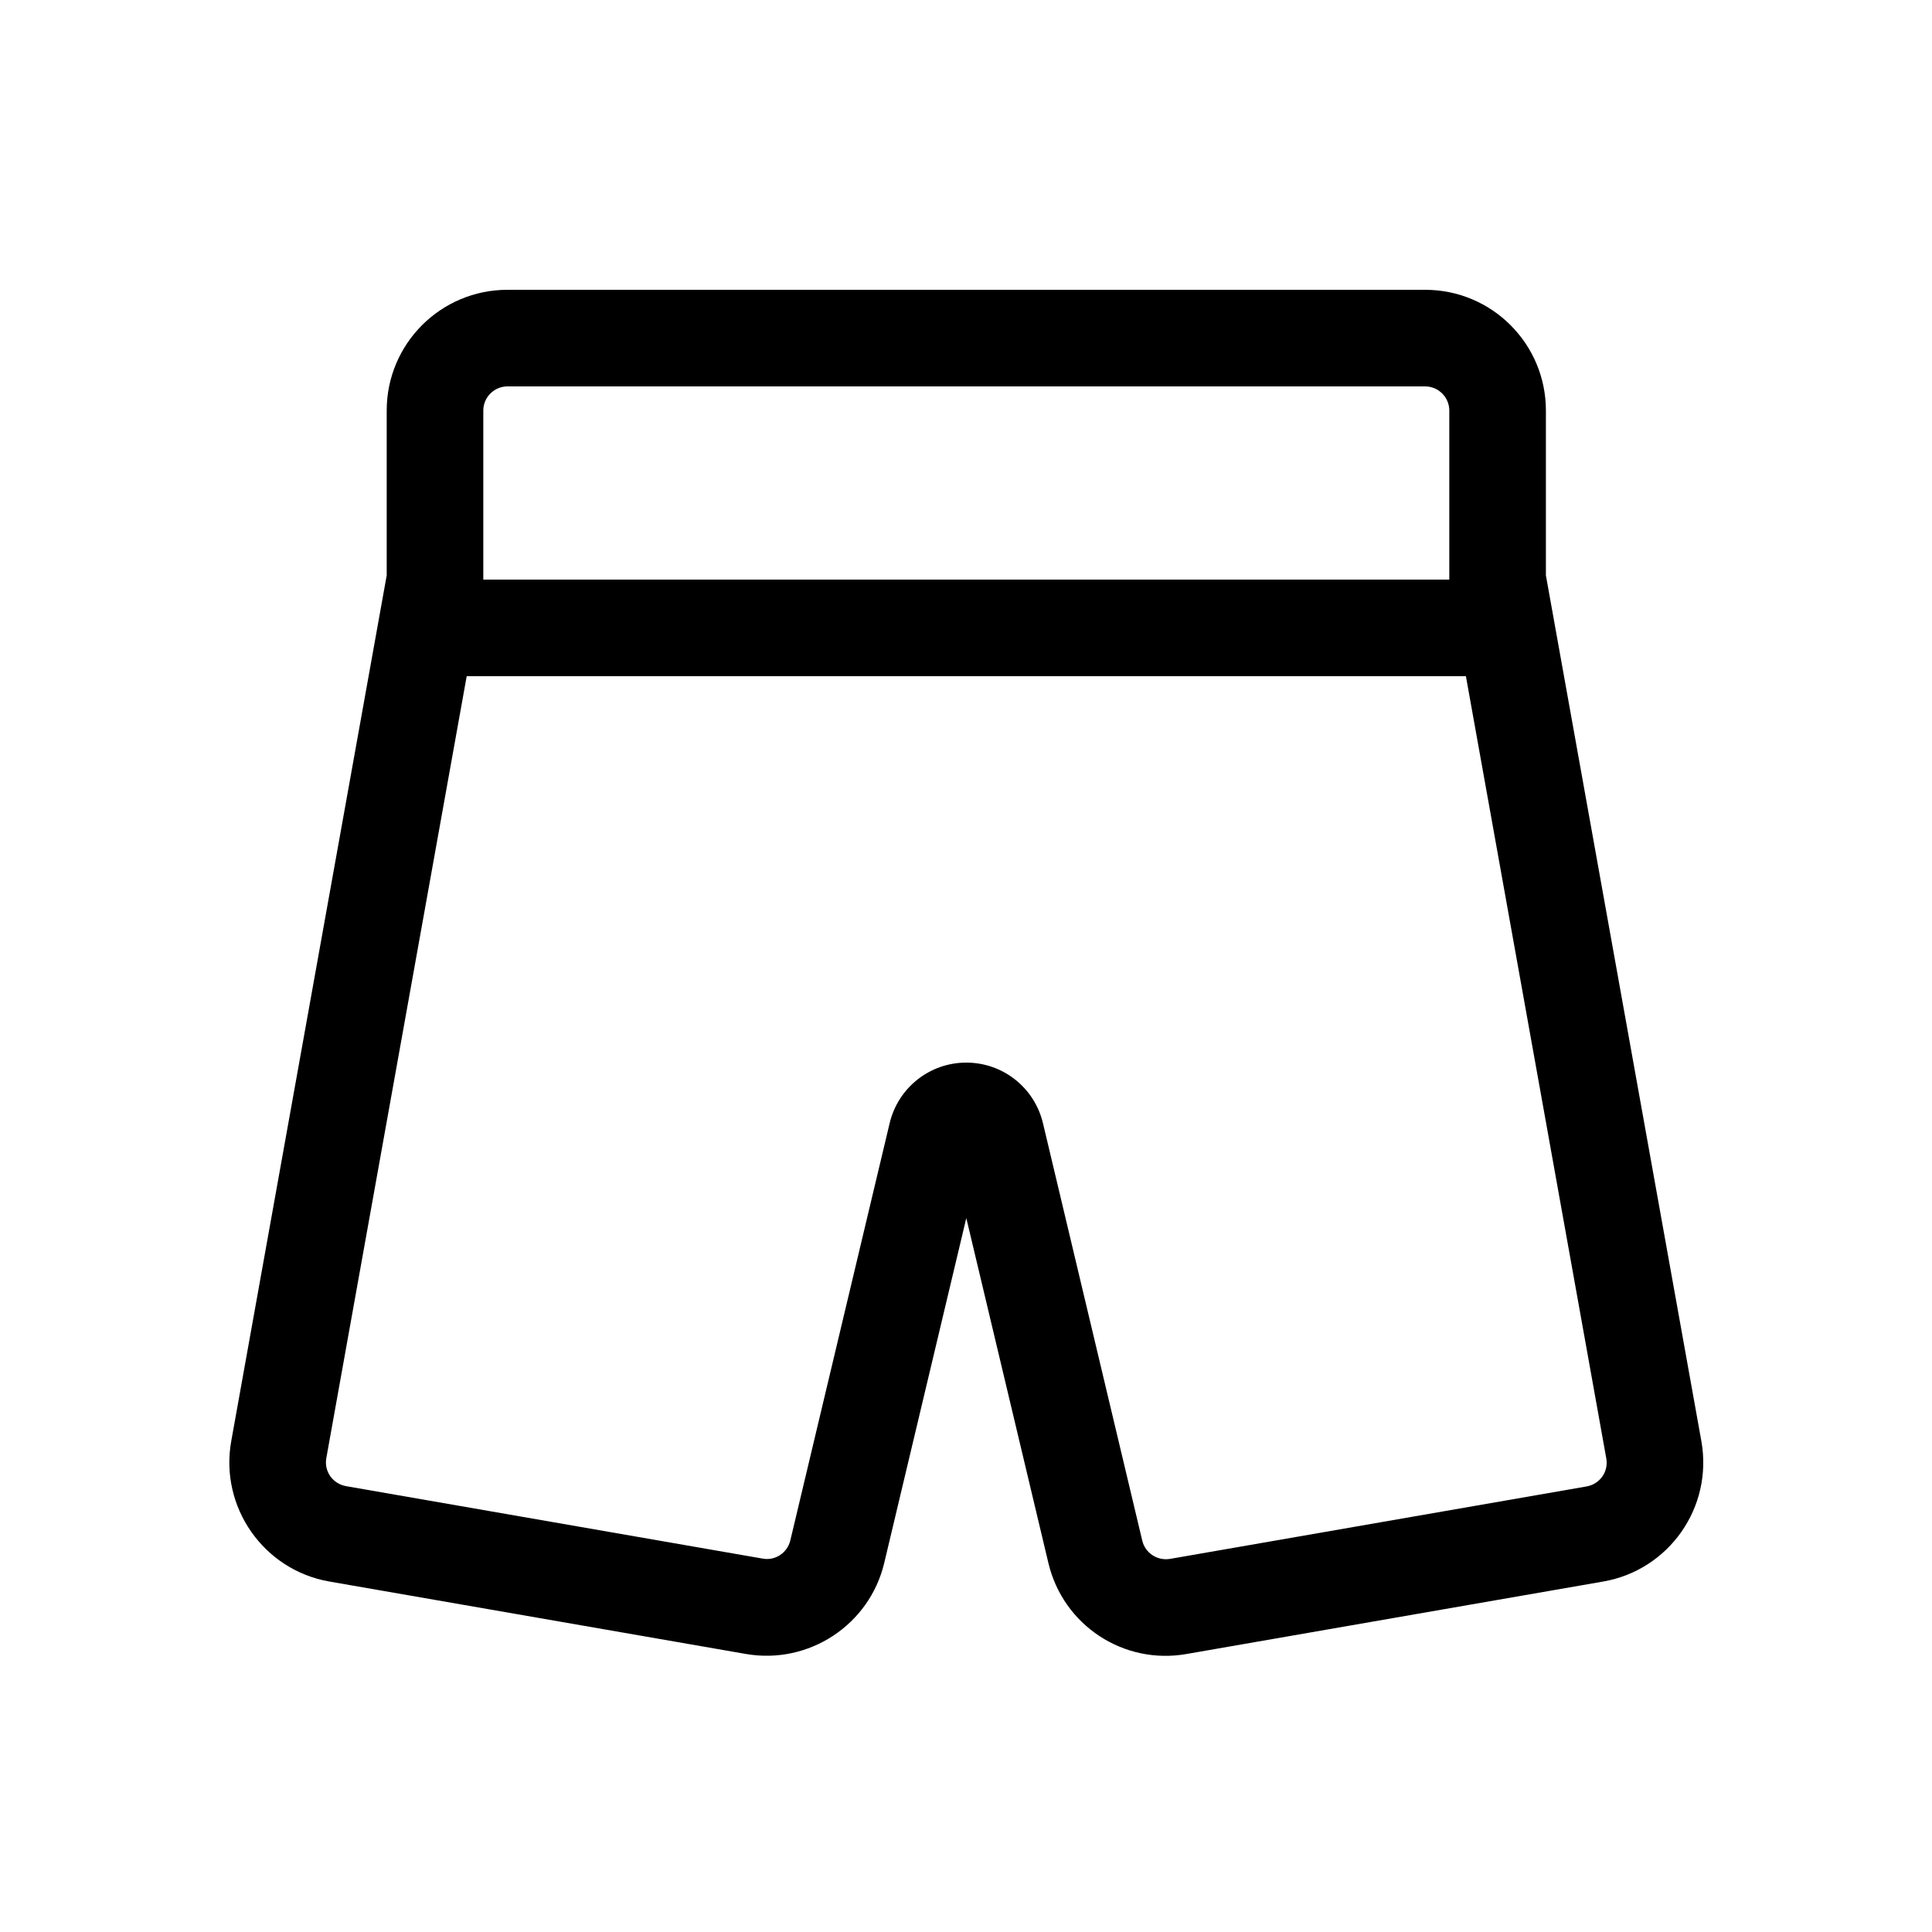 <svg xmlns="http://www.w3.org/2000/svg" viewBox="0 0 640 640"><!--! Font Awesome Pro 7.1.0 by @fontawesome - https://fontawesome.com License - https://fontawesome.com/license (Commercial License) Copyright 2025 Fonticons, Inc. --><path fill="currentColor" d="M160.1 136C160.1 131.6 163.7 128 168.1 128L472.1 128C476.5 128 480.1 131.6 480.1 136L480.1 192L160.1 192L160.1 136zM154.6 224L485.6 224L532.1 483.1C532.9 487.5 530 491.6 525.6 492.4L387.6 516.4C383.4 517.1 379.4 514.5 378.4 510.4L345.5 372.1C342.7 360.3 332.2 352 320.1 352C308 352 297.5 360.3 294.7 372.1L261.8 510.3C260.8 514.4 256.8 517.1 252.6 516.3L114.6 492.3C110.2 491.5 107.3 487.4 108.1 483L154.6 224zM168.1 96C146 96 128.1 113.9 128.1 136L128.1 190.6L76.6 477.4C72.7 499.2 87.3 520.1 109.1 523.9L247.1 547.9C267.9 551.5 288 538.3 292.9 517.8L320.1 403.5L347.3 517.8C352.2 538.4 372.2 551.6 393.1 547.9L531.1 523.9C552.9 520.1 567.5 499.3 563.6 477.4L512.1 190.6L512.1 136C512.1 113.9 494.2 96 472.1 96L168.1 96z"/></svg>